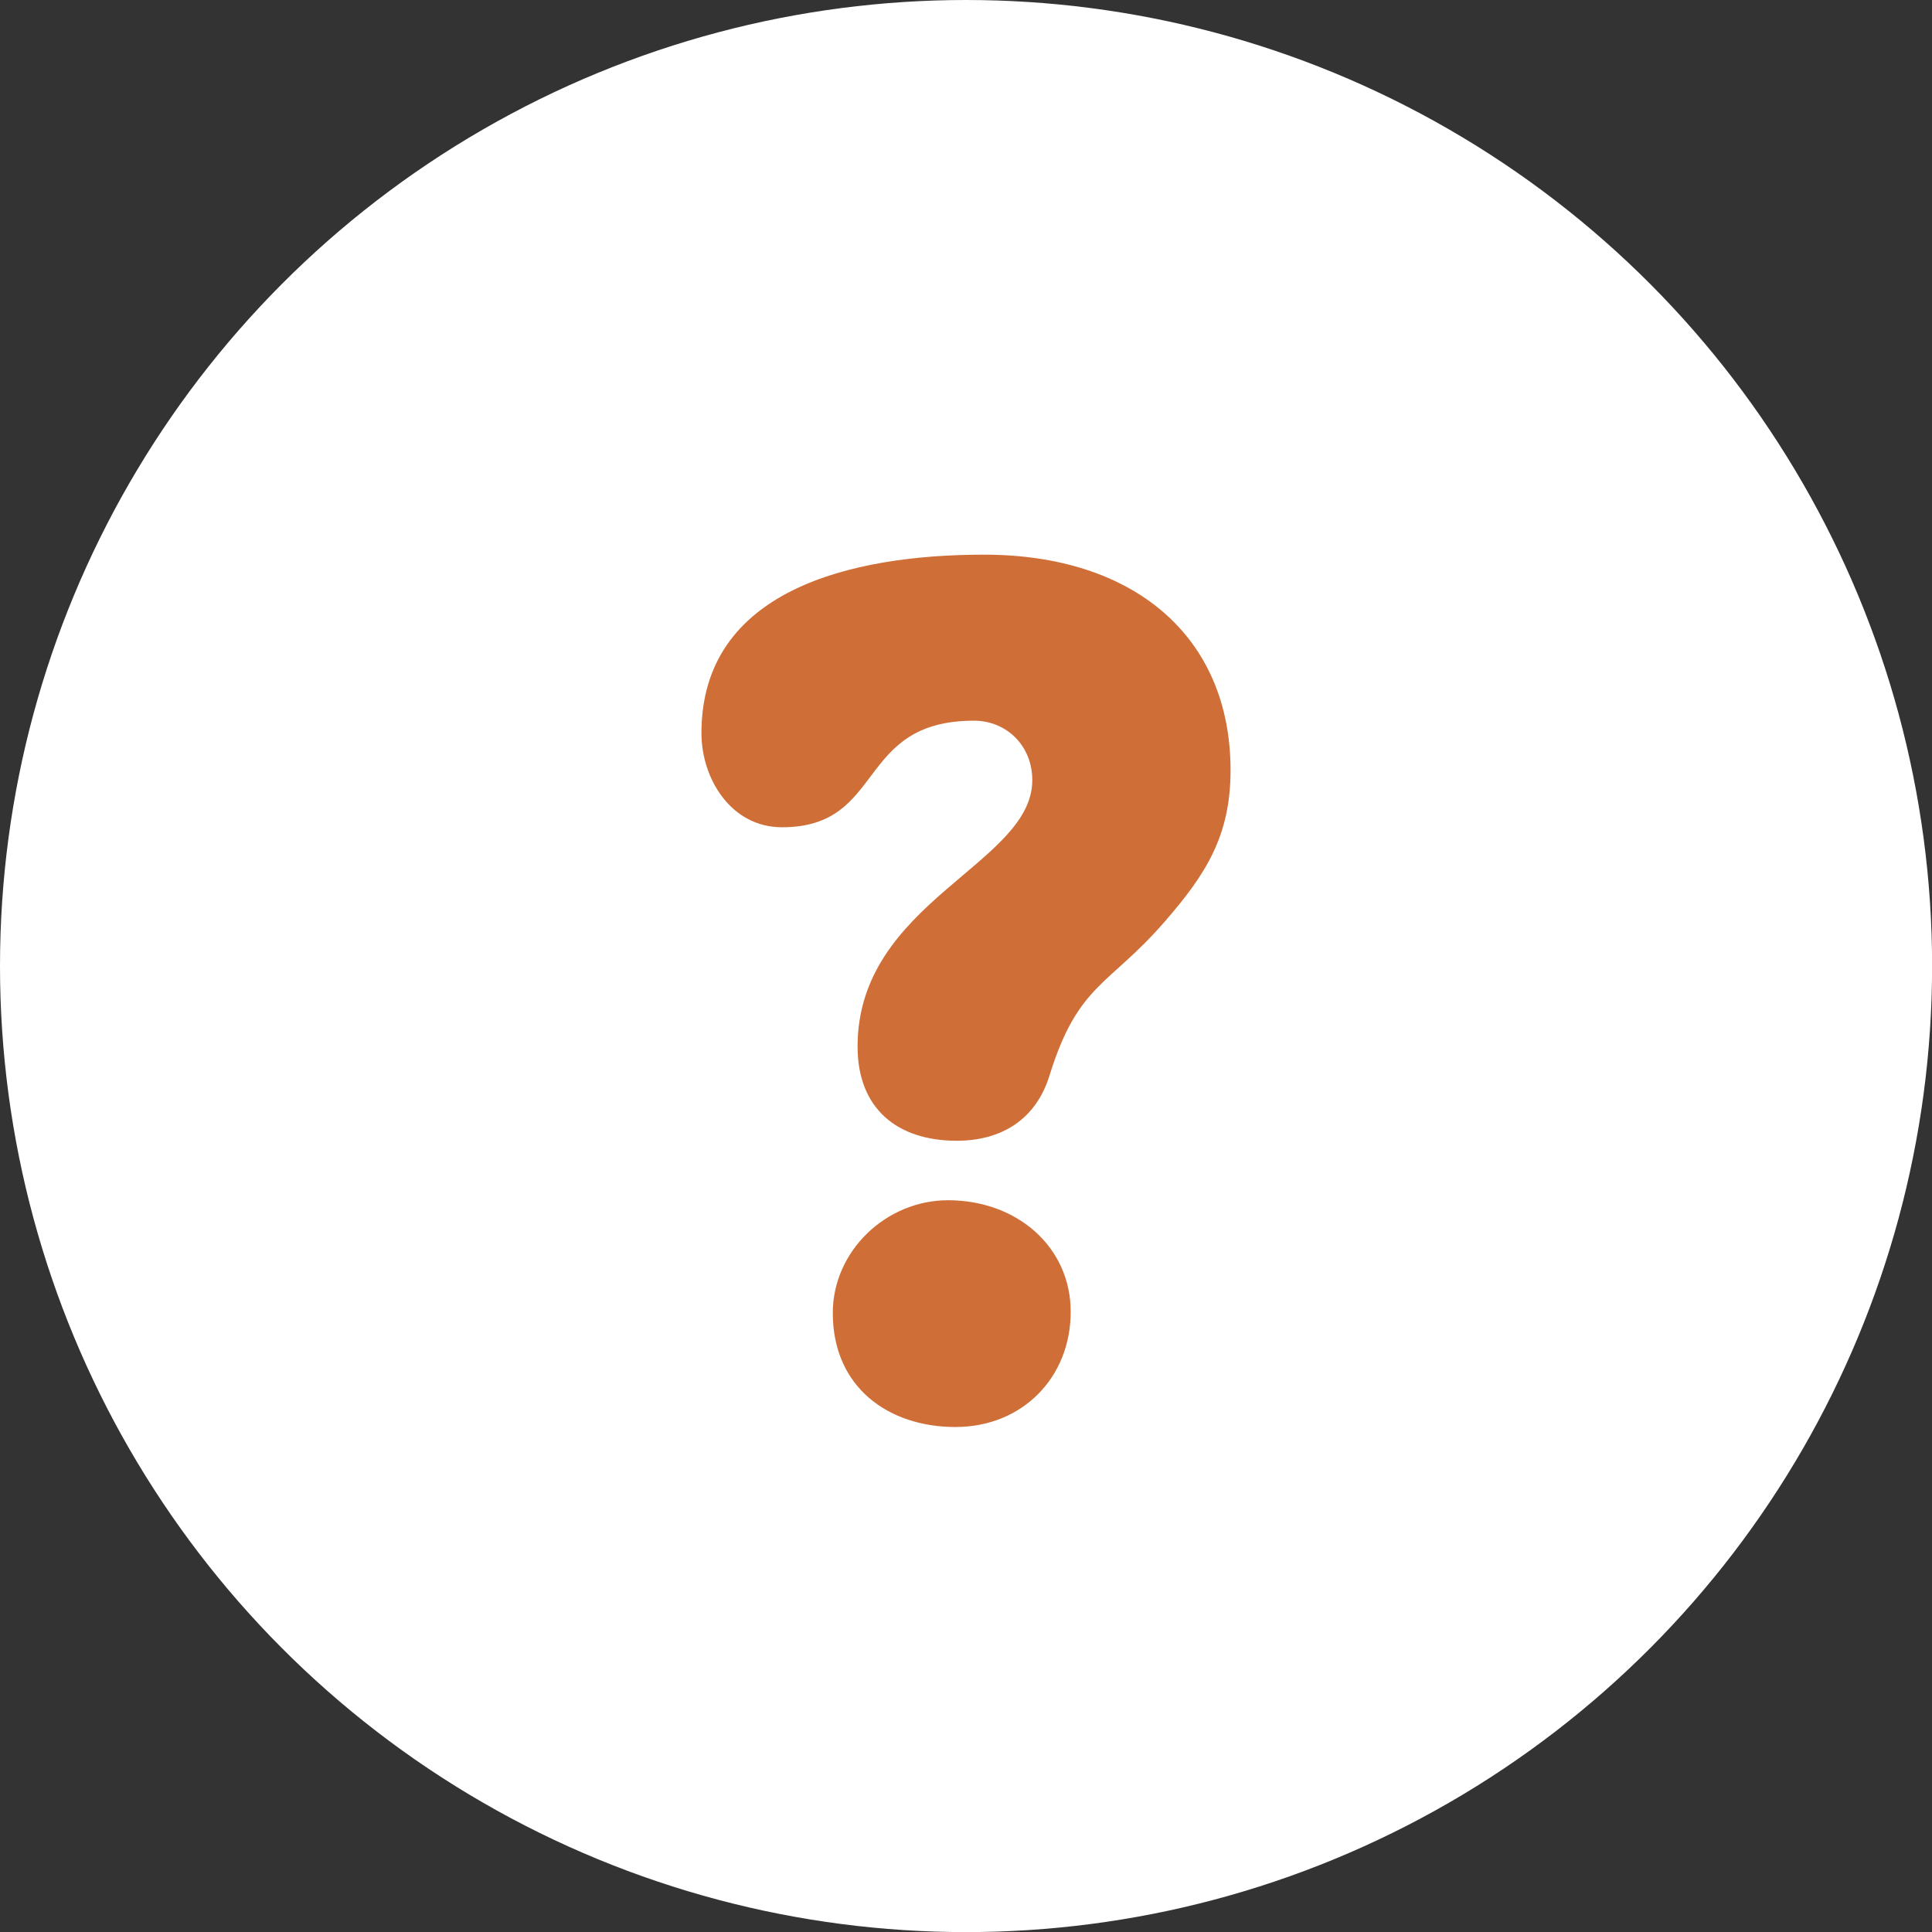 <?xml version="1.0" encoding="UTF-8"?>
<svg id="Layer_2" data-name="Layer 2" xmlns="http://www.w3.org/2000/svg" viewBox="0 0 202.69 202.69">
  <rect x="0" y="0" width="202.69" height="202.69" fill="#333333" stroke="none"/>
  <defs>
    <style>
      .cls-1 {
        fill: #fff;
      }

      .cls-1, .cls-2 {
        stroke-width: 0px;
      }

      .cls-2 {
        fill: #cf6f37;
      }
    </style>
  </defs>
  <g id="Layer_1-2" data-name="Layer 1">
    <g>
      <circle class="cls-1" cx="101.35" cy="101.35" r="101.35"/>
      <path class="cls-2" d="M129.1,80.81c0,6.89-2.6,10.92-6.89,15.86-5.85,6.76-9.1,6.5-12.09,16.12-1.43,4.68-5.07,6.89-9.75,6.89-6.24,0-10.4-3.38-10.4-9.88,0-15.21,18.33-19.11,18.33-27.95,0-3.64-2.73-6.24-6.11-6.24-12.48,0-9.23,11.18-20.15,11.18-5.33,0-8.45-5.07-8.45-9.88,0-14.95,15.6-18.72,29.64-18.72,15.73,0,25.87,8.58,25.87,22.62ZM112.33,137.62c0,6.89-5.07,12.09-12.09,12.09s-12.87-4.16-12.87-11.96c0-6.5,5.59-11.83,12.09-11.83,7.28,0,12.87,4.94,12.87,11.7Z"/>
    </g>
  </g>
</svg>
